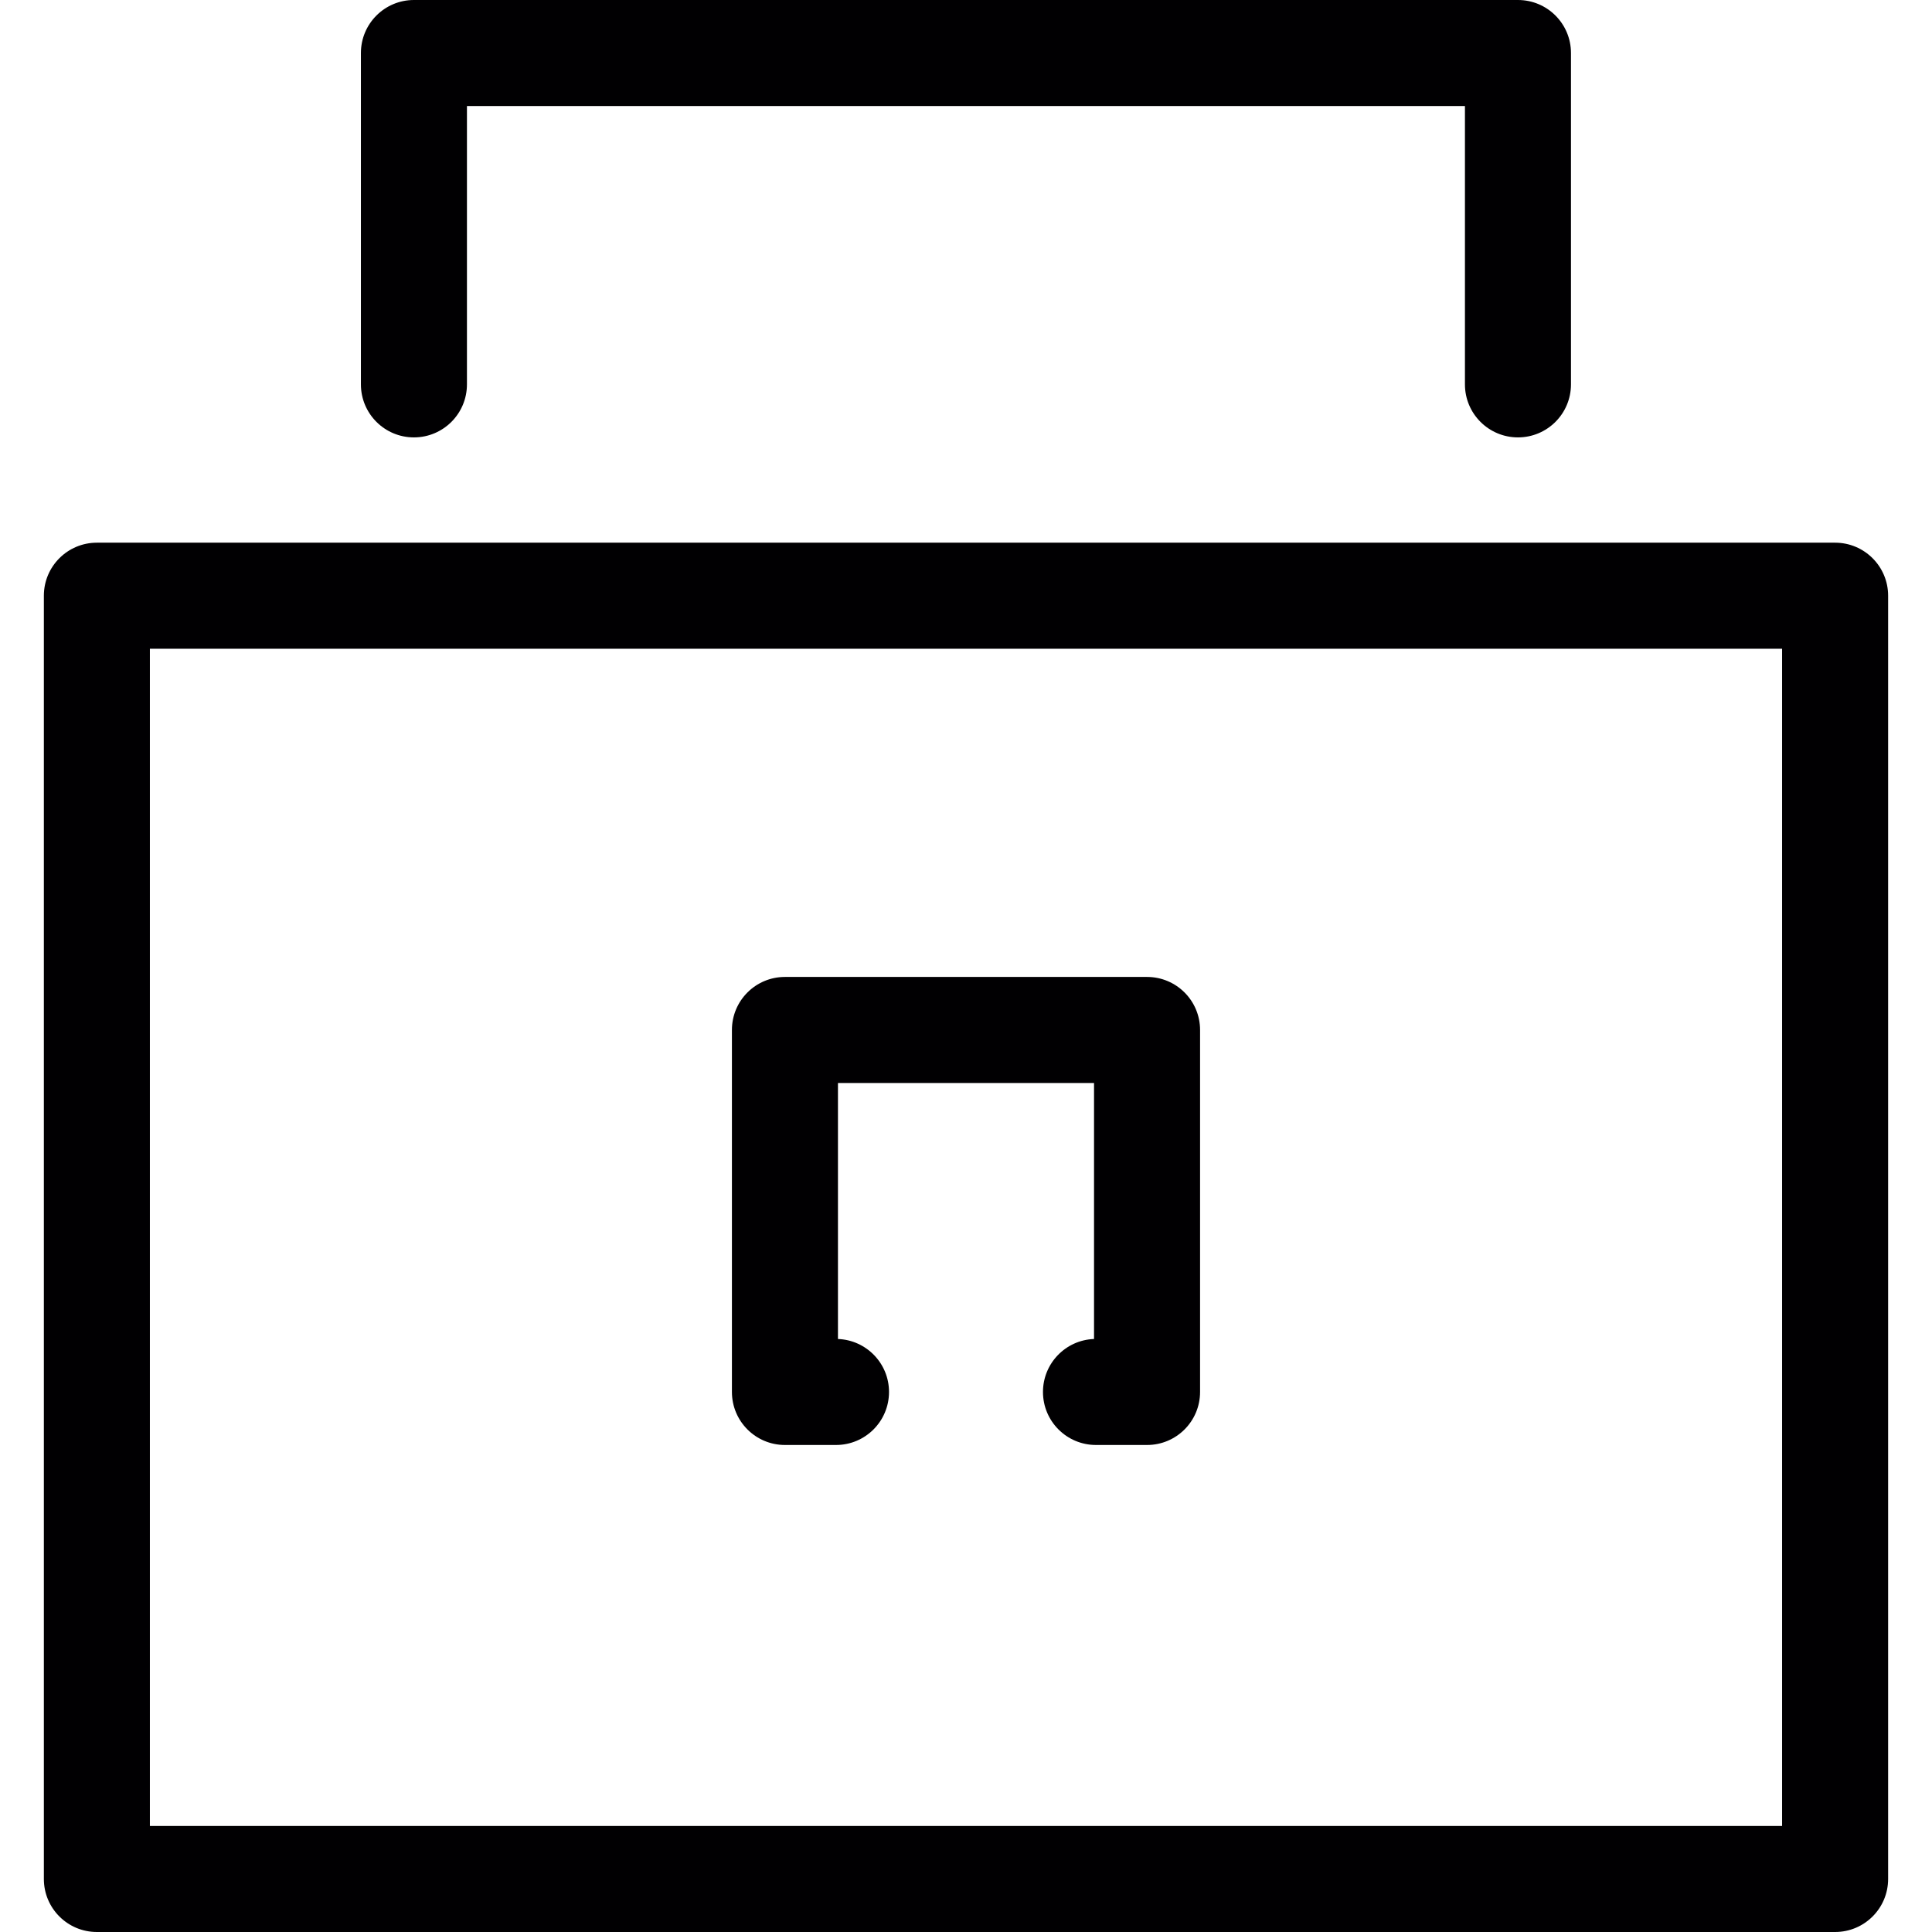 <?xml version="1.0" encoding="iso-8859-1"?>
<!-- Generator: Adobe Illustrator 18.1.1, SVG Export Plug-In . SVG Version: 6.00 Build 0)  -->
<svg version="1.1" id="Capa_1" xmlns="http://www.w3.org/2000/svg" xmlns:xlink="http://www.w3.org/1999/xlink" x="0px" y="0px"
	 viewBox="0 0 217.439 217.439" style="enable-background:new 0 0 217.439 217.439;" xml:space="preserve">
<g>
	<path style="fill:#010002;" d="M170.84,49.227c3.294,0,5.967-2.667,5.967-5.967V5.967c0-3.3-2.673-5.967-5.967-5.967H46.586
		c-3.294,0-5.967,2.667-5.967,5.967V43.26c0,3.3,2.673,5.967,5.967,5.967c3.294,0,5.967-2.667,5.967-5.967V11.934h112.32V43.26
		C164.874,46.559,167.547,49.227,170.84,49.227z"/>
	<path style="fill:#010002;" d="M206.534,61.077H10.904c-3.294,0-5.967,2.667-5.967,5.967v144.428c0,3.3,2.673,5.967,5.967,5.967
		h195.63c3.294,0,5.967-2.667,5.967-5.967V67.044C212.501,63.75,209.828,61.077,206.534,61.077z M200.567,205.505H16.871V73.011
		h183.696V205.505z"/>
	<path style="fill:#010002;" d="M88.342,162.627h5.746c3.294,0,5.967-2.667,5.967-5.967c0-3.222-2.554-5.842-5.746-5.961v-28.814
		h28.82v28.814c-3.192,0.113-5.746,2.739-5.746,5.961c0,3.3,2.673,5.967,5.967,5.967h5.746c3.294,0,5.967-2.667,5.967-5.967v-40.742
		c0-3.3-2.673-5.967-5.967-5.967H88.342c-3.294,0-5.967,2.667-5.967,5.967v40.742C82.376,159.96,85.049,162.627,88.342,162.627z"/>
</g>
<g>
</g>
<g>
</g>
<g>
</g>
<g>
</g>
<g>
</g>
<g>
</g>
<g>
</g>
<g>
</g>
<g>
</g>
<g>
</g>
<g>
</g>
<g>
</g>
<g>
</g>
<g>
</g>
<g>
</g>
</svg>
